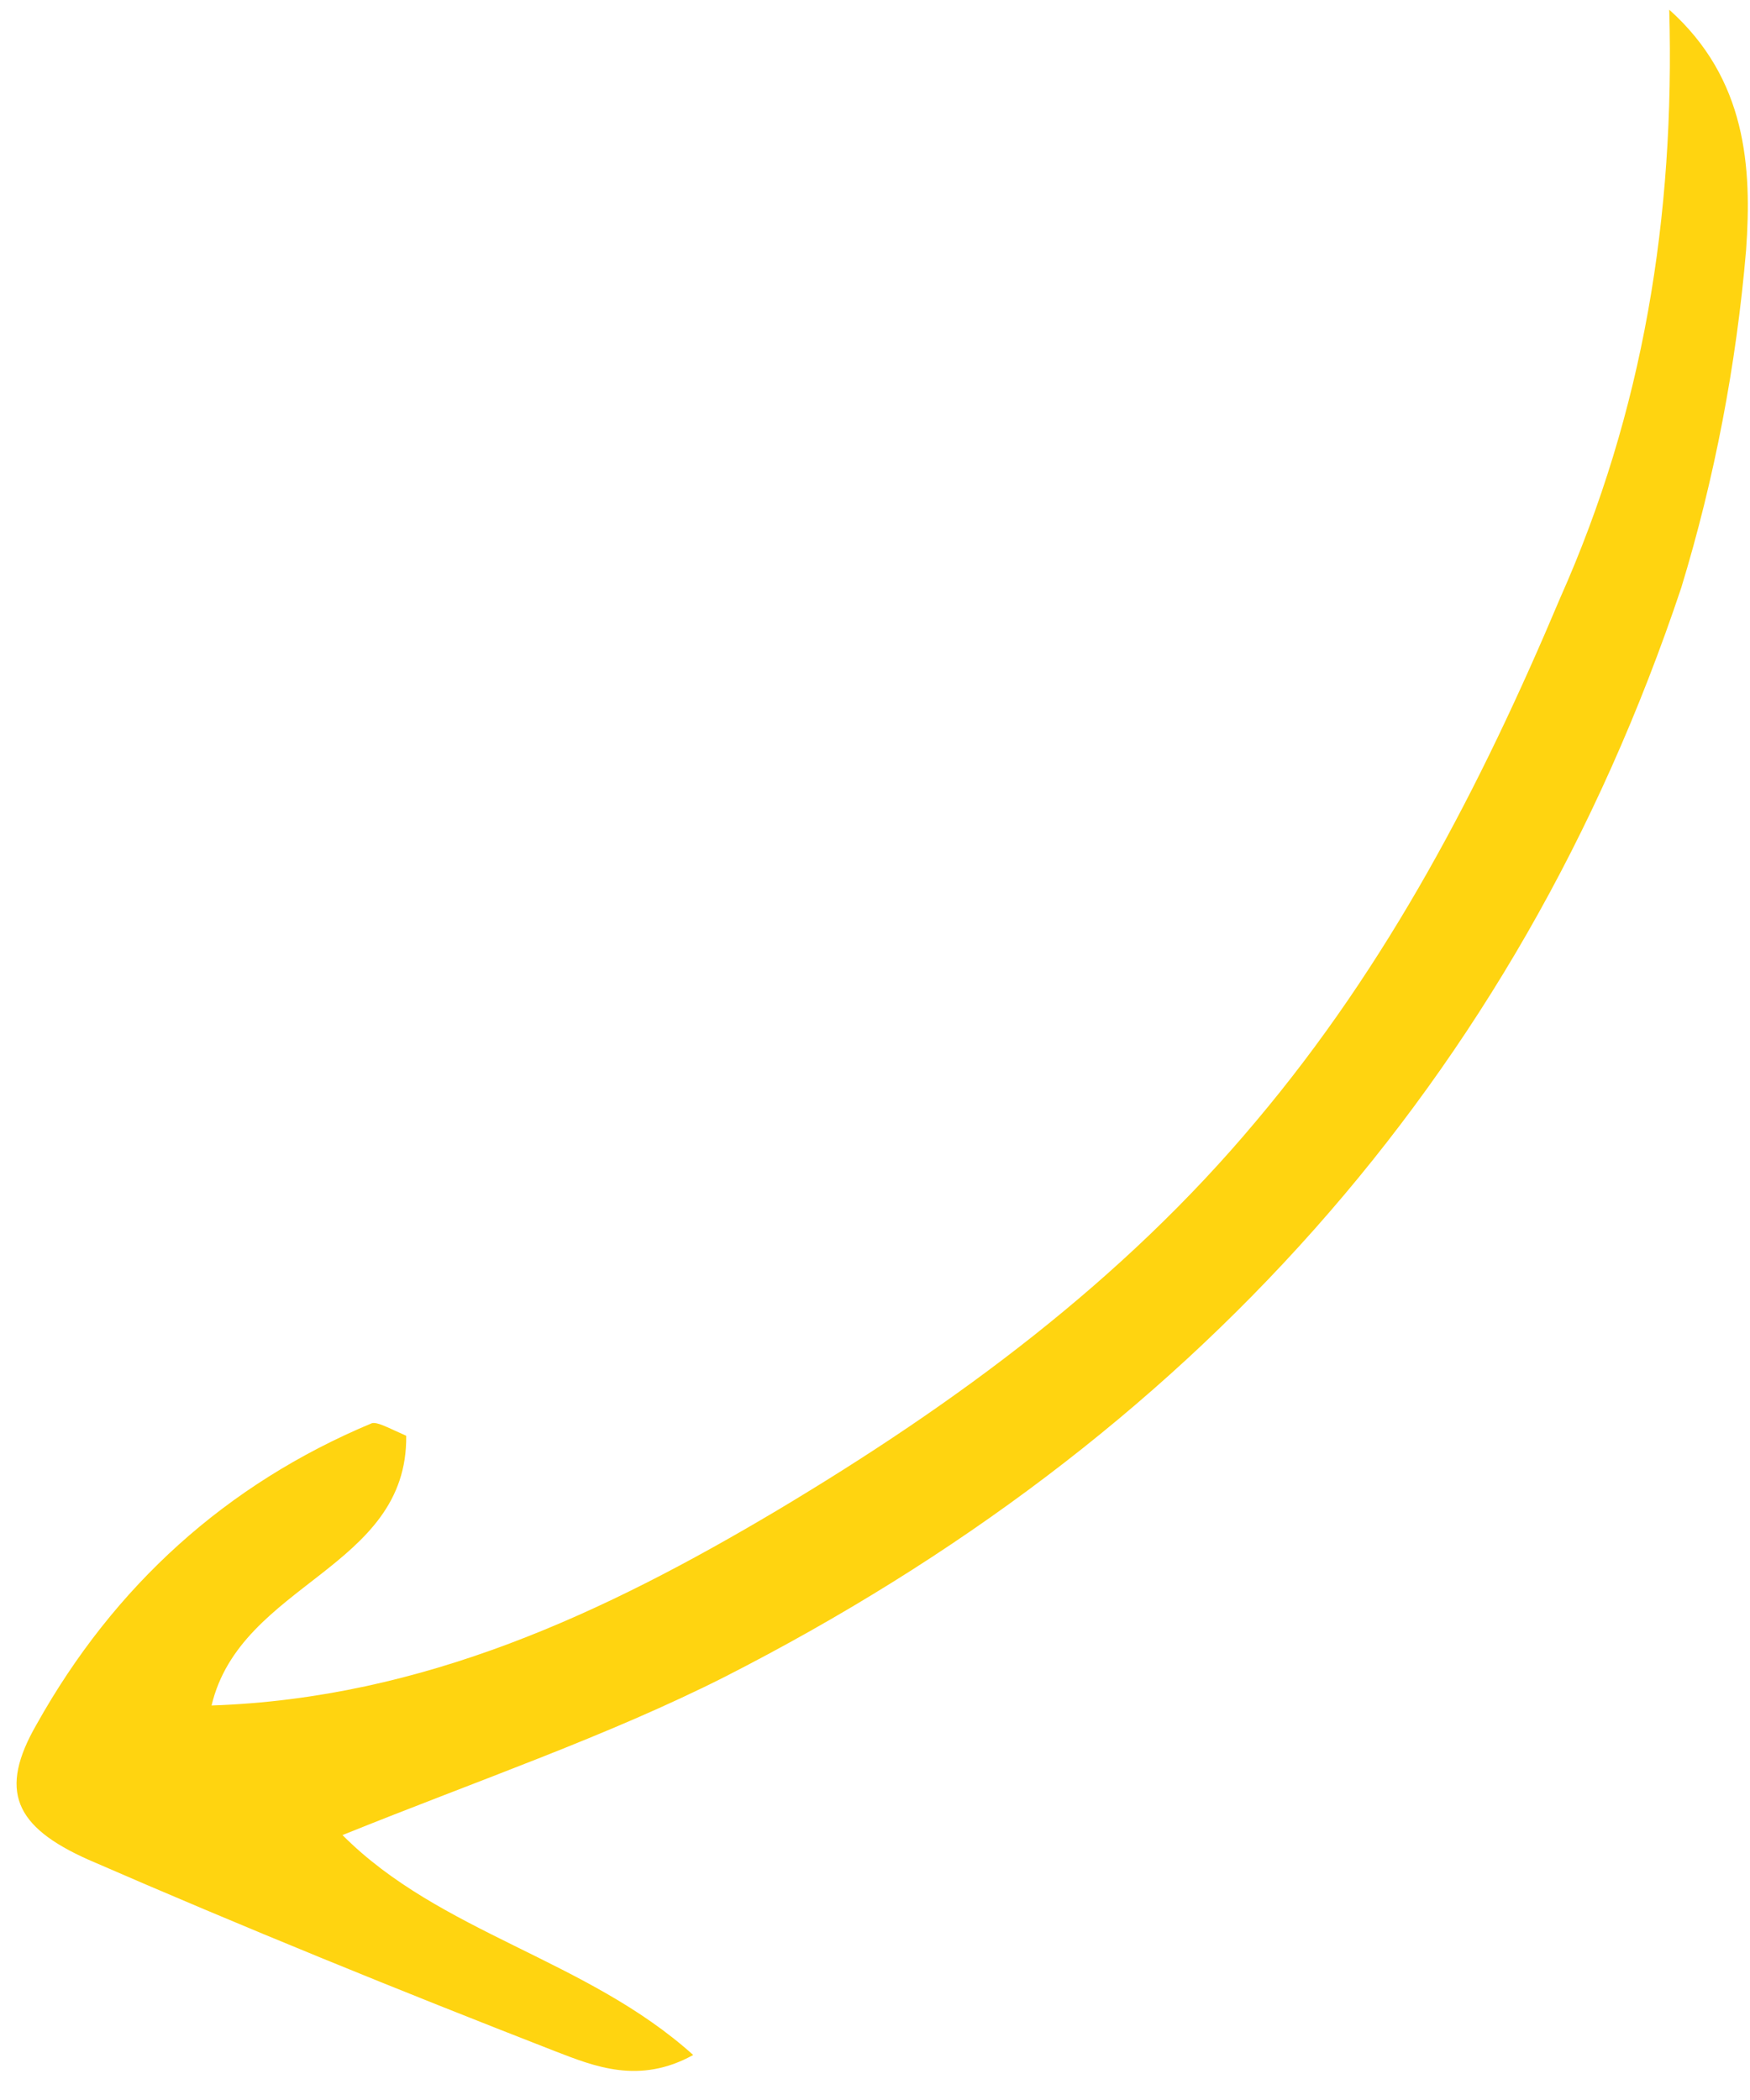 <?xml version="1.0" encoding="UTF-8"?> <svg xmlns="http://www.w3.org/2000/svg" width="55" height="66" viewBox="0 0 55 66" fill="none"><path d="M52.462 0.305C54.899 2.484 55.061 5.273 54.877 7.862C54.572 11.46 53.88 15.063 52.841 18.467C47.643 34.022 37.298 45.291 22.794 52.693C19.1 54.561 15.078 55.932 10.764 57.674C13.834 60.758 18.443 61.574 21.786 64.585C20.088 65.528 18.66 64.934 17.464 64.474C12.562 62.564 7.636 60.563 2.777 58.447C0.45 57.41 -0.049 56.274 1.15 54.195C3.59 49.83 7.124 46.637 11.686 44.73C11.868 44.682 12.214 44.882 12.767 45.124C12.816 49.311 7.566 49.741 6.649 53.601C13.32 53.376 19.034 50.673 24.42 47.471C30.054 44.106 35.269 40.267 39.48 35.232C43.625 30.312 46.525 24.75 49.029 18.805C51.649 12.927 52.641 6.801 52.462 0.305Z" fill="#FFD410"></path></svg> 